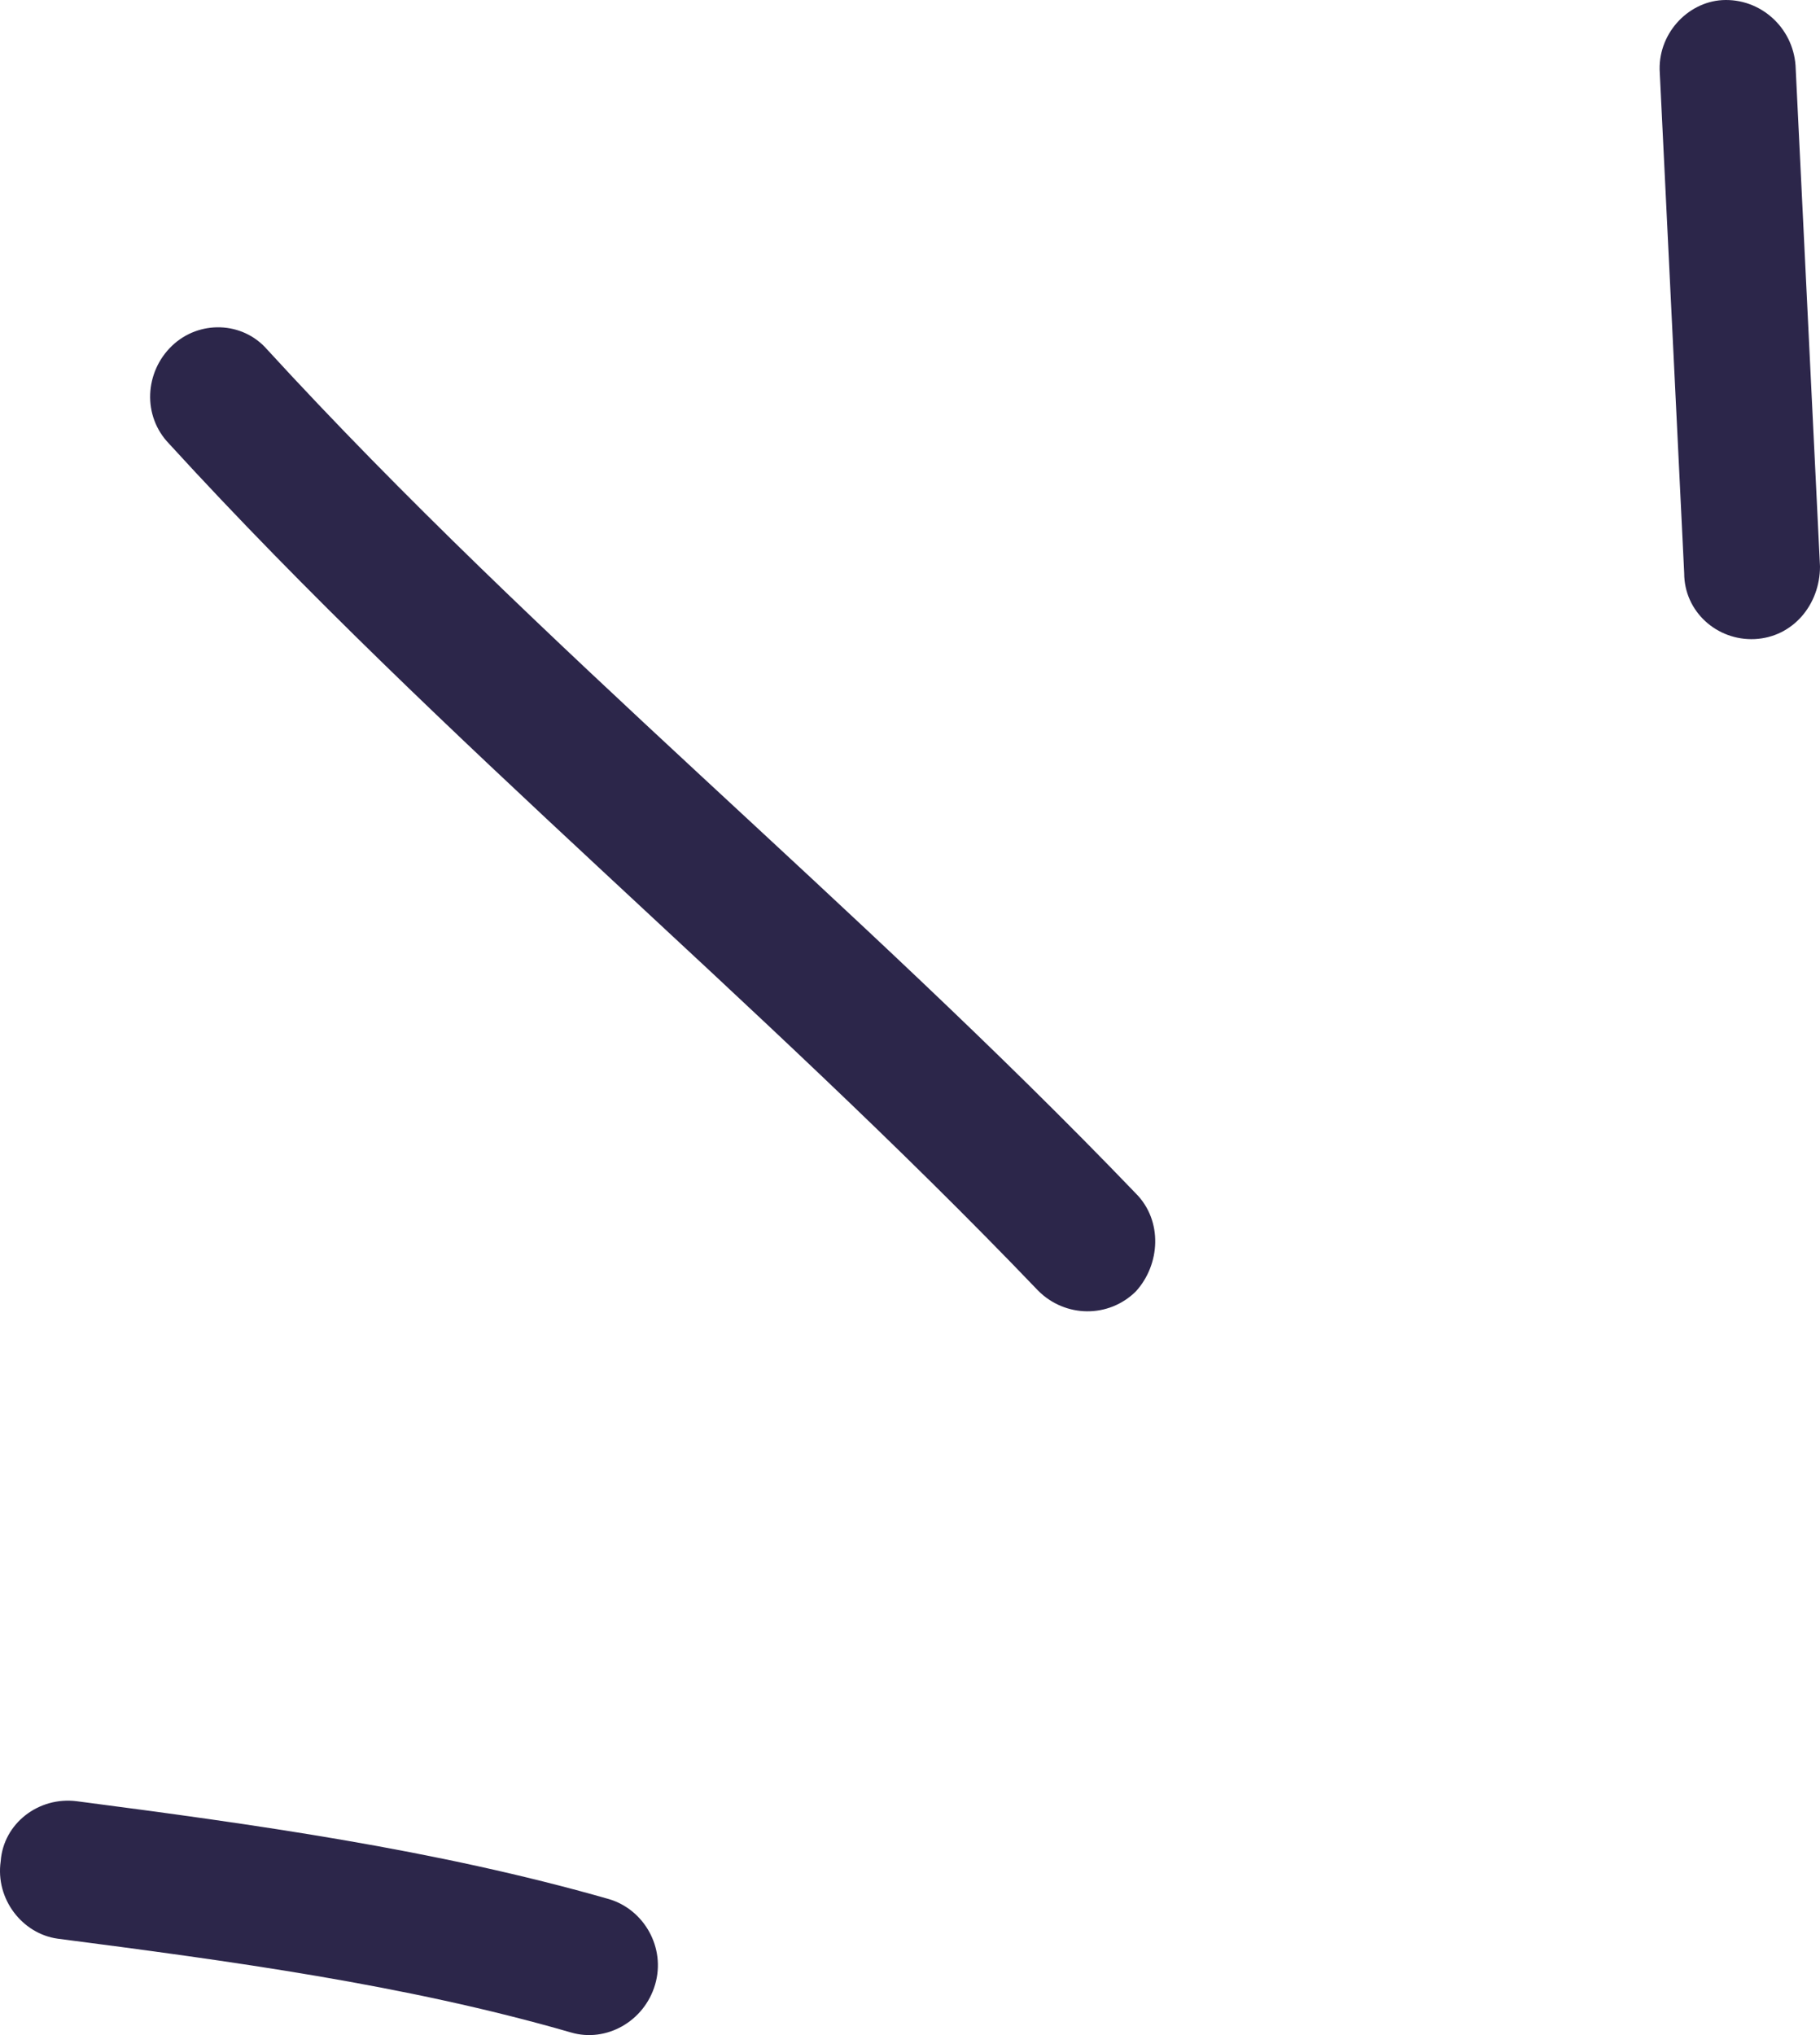 <svg xmlns="http://www.w3.org/2000/svg" width="34" height="38" viewBox="0 0 34 38" fill="none"><path fill-rule="evenodd" clip-rule="evenodd" d="M11.376 35.461C8.129 34.532 4.73 34.063 1.433 33.633C0.723 33.543 0.064 34.046 0.013 34.754C-0.089 35.462 0.419 36.11 1.079 36.2C4.274 36.614 7.571 37.056 10.666 37.951C11.325 38.145 12.036 37.745 12.238 37.058C12.441 36.371 12.035 35.656 11.376 35.461Z" fill="#2C264A"></path><path fill-rule="evenodd" clip-rule="evenodd" d="M21.219 22.285C15.995 16.846 10.11 12.107 4.987 6.522C4.53 6 3.719 5.972 3.211 6.459C2.704 6.946 2.654 7.766 3.161 8.288C8.284 13.889 14.168 18.643 19.393 24.099C19.901 24.608 20.712 24.615 21.219 24.114C21.676 23.614 21.727 22.794 21.219 22.285Z" fill="#2C264A"></path><path fill-rule="evenodd" clip-rule="evenodd" d="M31.007 1.364C31.159 4.477 31.311 7.59 31.463 10.704C31.463 11.417 32.072 11.967 32.782 11.933C33.493 11.898 34 11.291 34 10.577C33.847 7.459 33.696 4.341 33.543 1.223C33.493 0.51 32.884 -0.037 32.174 0.002C31.514 0.041 30.956 0.651 31.007 1.364Z" fill="#2C264A"></path></svg>